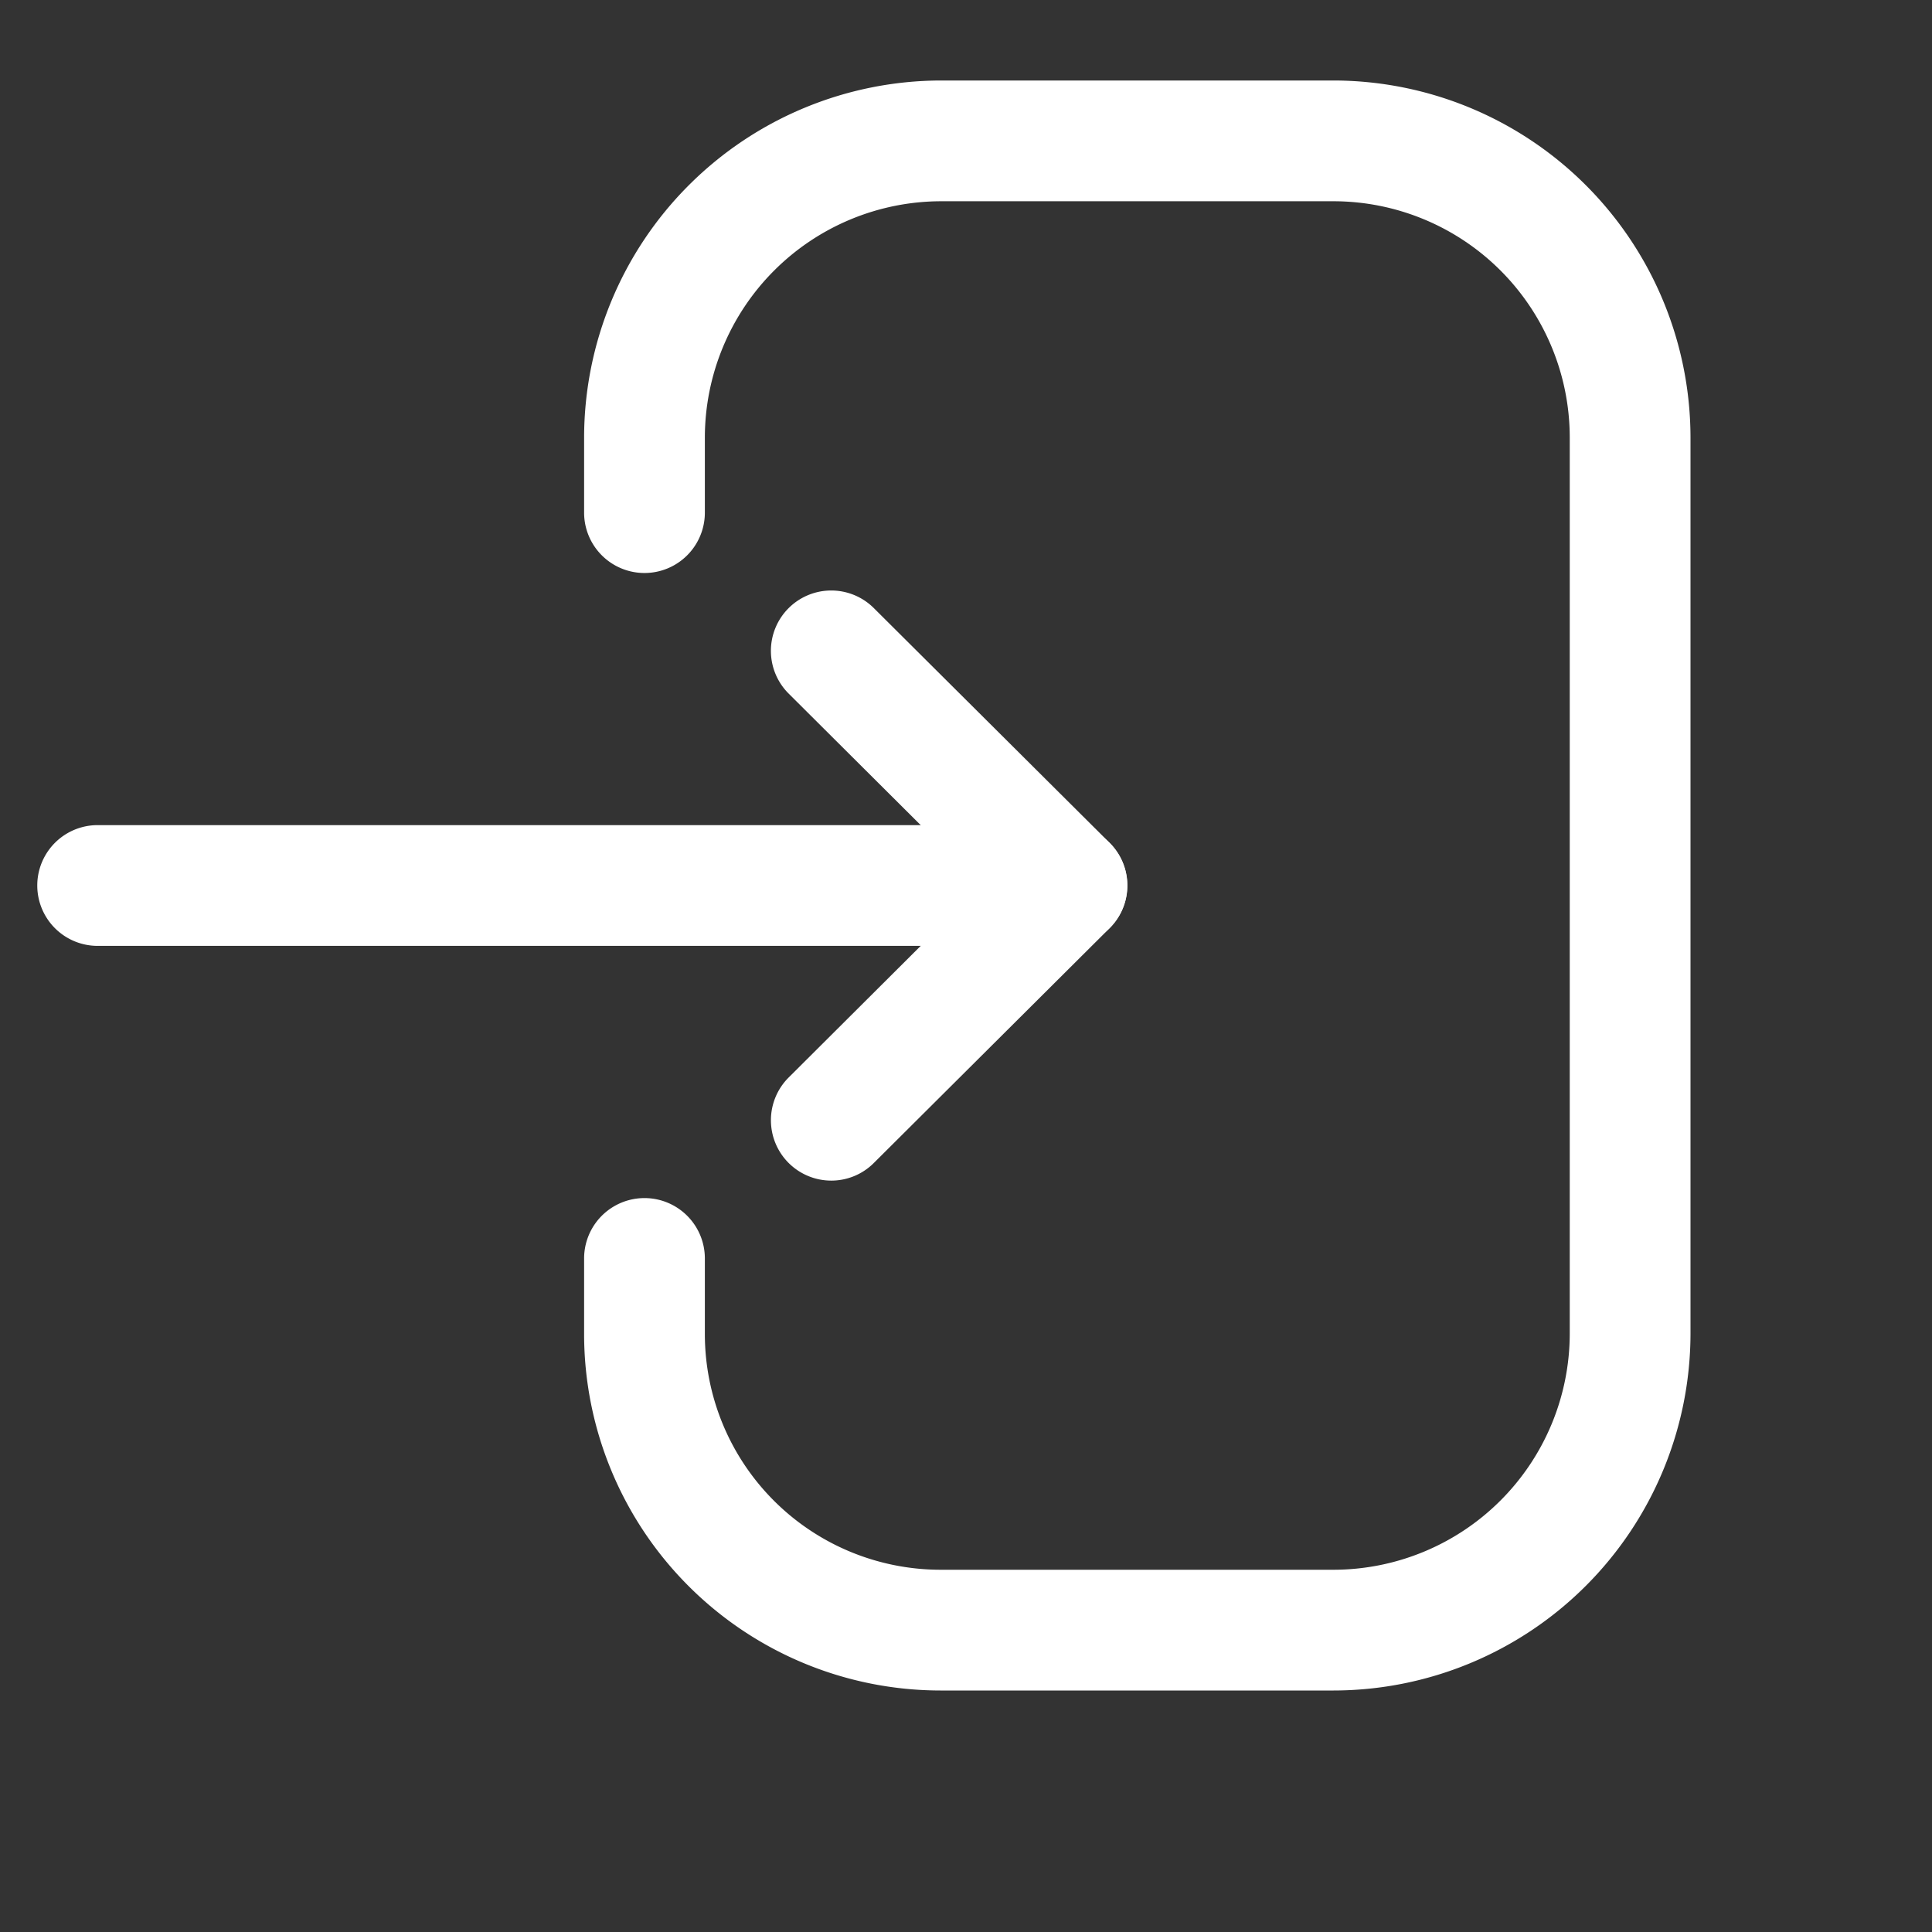 <svg width="24" height="24" fill="none" xmlns="http://www.w3.org/2000/svg"><rect width="100%" height="100%" fill="#333333" stroke="none"/><g fill-rule="evenodd" clip-rule="evenodd" fill="#fff"><path d="M11.681 21h4.886A4.439 4.439 0 0 0 21 16.565V5.436A4.44 4.44 0 0 0 16.567 1h-4.875a4.441 4.441 0 0 0-4.436 4.436v.932a.75.75 0 0 0 1.5 0v-.932A2.939 2.939 0 0 1 11.692 2.5h4.875A2.937 2.937 0 0 1 19.5 5.436v11.129a2.937 2.937 0 0 1-2.933 2.935h-4.886a2.929 2.929 0 0 1-2.925-2.924v-.943a.75.75 0 0 0-1.5 0v.943A4.43 4.43 0 0 0 11.681 21Z"/><path d="M13.254 11.75H1.213a.75.75 0 0 1 0-1.5h12.04a.75.75 0 0 1 0 1.5Z"/><path d="M10.326 14.666a.75.75 0 0 1-.529-1.281L12.19 11 9.797 8.616a.749.749 0 1 1 1.058-1.062l2.928 2.915a.746.746 0 0 1 0 1.062l-2.928 2.916a.747.747 0 0 1-.53.219Z"/></g></svg>
